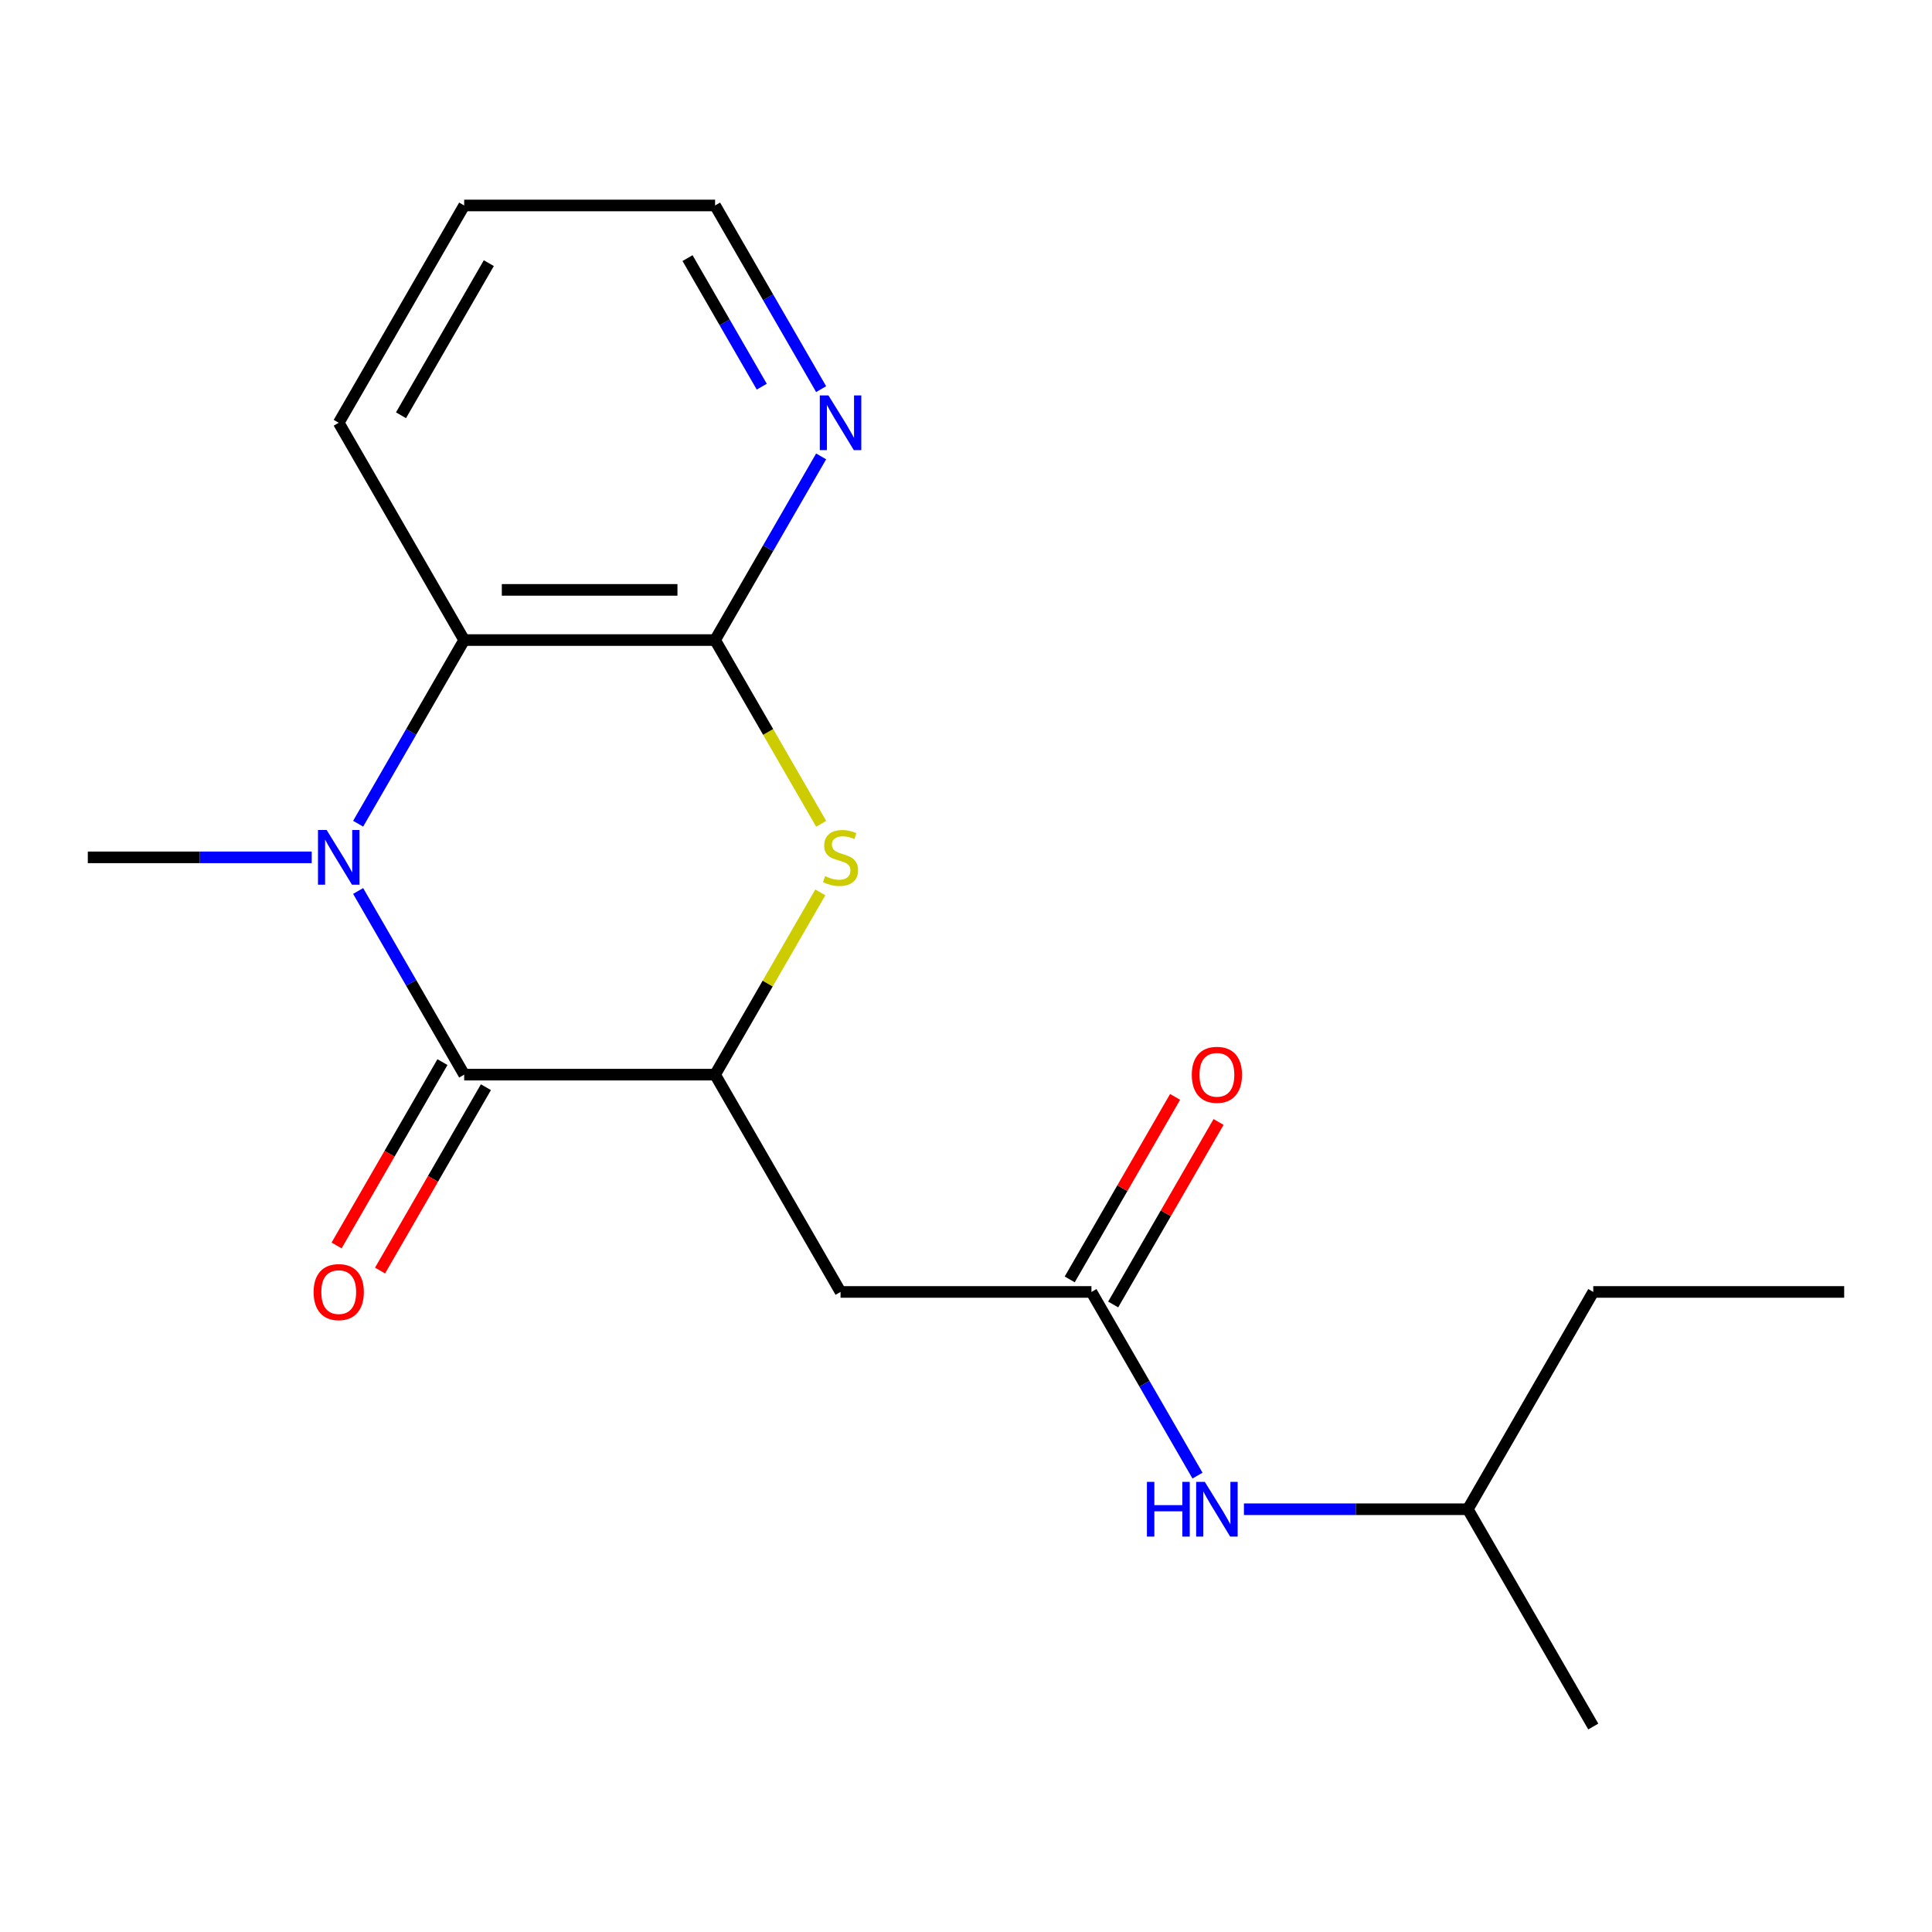 <?xml version='1.0' encoding='iso-8859-1'?>
<svg version='1.1' baseProfile='full'
              xmlns='http://www.w3.org/2000/svg'
                      xmlns:rdkit='http://www.rdkit.org/xml'
                      xmlns:xlink='http://www.w3.org/1999/xlink'
                  xml:space='preserve'
width='1000px' height='1000px' viewBox='0 0 1000 1000'>
<!-- END OF HEADER -->
<rect style='opacity:1.0;fill:#FFFFFF;stroke:none' width='1000' height='1000' x='0' y='0'> </rect>
<path class='bond-0' d='M 185.374,461.171 L 212.817,508.703' style='fill:none;fill-rule:evenodd;stroke:#0000FF;stroke-width:6px;stroke-linecap:butt;stroke-linejoin:miter;stroke-opacity:1' />
<path class='bond-0' d='M 212.817,508.703 L 240.26,556.235' style='fill:none;fill-rule:evenodd;stroke:#000000;stroke-width:6px;stroke-linecap:butt;stroke-linejoin:miter;stroke-opacity:1' />
<path class='bond-4' d='M 185.374,426.358 L 212.817,378.826' style='fill:none;fill-rule:evenodd;stroke:#0000FF;stroke-width:6px;stroke-linecap:butt;stroke-linejoin:miter;stroke-opacity:1' />
<path class='bond-4' d='M 212.817,378.826 L 240.26,331.294' style='fill:none;fill-rule:evenodd;stroke:#000000;stroke-width:6px;stroke-linecap:butt;stroke-linejoin:miter;stroke-opacity:1' />
<path class='bond-11' d='M 161.338,443.765 L 103.396,443.765' style='fill:none;fill-rule:evenodd;stroke:#0000FF;stroke-width:6px;stroke-linecap:butt;stroke-linejoin:miter;stroke-opacity:1' />
<path class='bond-11' d='M 103.396,443.765 L 45.455,443.765' style='fill:none;fill-rule:evenodd;stroke:#000000;stroke-width:6px;stroke-linecap:butt;stroke-linejoin:miter;stroke-opacity:1' />
<path class='bond-1' d='M 240.26,556.235 L 370.13,556.235' style='fill:none;fill-rule:evenodd;stroke:#000000;stroke-width:6px;stroke-linecap:butt;stroke-linejoin:miter;stroke-opacity:1' />
<path class='bond-8' d='M 229.013,549.742 L 201.616,597.194' style='fill:none;fill-rule:evenodd;stroke:#000000;stroke-width:6px;stroke-linecap:butt;stroke-linejoin:miter;stroke-opacity:1' />
<path class='bond-8' d='M 201.616,597.194 L 174.22,644.646' style='fill:none;fill-rule:evenodd;stroke:#FF0000;stroke-width:6px;stroke-linecap:butt;stroke-linejoin:miter;stroke-opacity:1' />
<path class='bond-8' d='M 251.507,562.729 L 224.11,610.181' style='fill:none;fill-rule:evenodd;stroke:#000000;stroke-width:6px;stroke-linecap:butt;stroke-linejoin:miter;stroke-opacity:1' />
<path class='bond-8' d='M 224.11,610.181 L 196.714,657.633' style='fill:none;fill-rule:evenodd;stroke:#FF0000;stroke-width:6px;stroke-linecap:butt;stroke-linejoin:miter;stroke-opacity:1' />
<path class='bond-5' d='M 370.13,556.235 L 435.065,668.706' style='fill:none;fill-rule:evenodd;stroke:#000000;stroke-width:6px;stroke-linecap:butt;stroke-linejoin:miter;stroke-opacity:1' />
<path class='bond-19' d='M 370.13,556.235 L 397.365,509.063' style='fill:none;fill-rule:evenodd;stroke:#000000;stroke-width:6px;stroke-linecap:butt;stroke-linejoin:miter;stroke-opacity:1' />
<path class='bond-19' d='M 397.365,509.063 L 424.599,461.891' style='fill:none;fill-rule:evenodd;stroke:#CCCC00;stroke-width:6px;stroke-linecap:butt;stroke-linejoin:miter;stroke-opacity:1' />
<path class='bond-2' d='M 425.038,426.398 L 397.584,378.846' style='fill:none;fill-rule:evenodd;stroke:#CCCC00;stroke-width:6px;stroke-linecap:butt;stroke-linejoin:miter;stroke-opacity:1' />
<path class='bond-2' d='M 397.584,378.846 L 370.13,331.294' style='fill:none;fill-rule:evenodd;stroke:#000000;stroke-width:6px;stroke-linecap:butt;stroke-linejoin:miter;stroke-opacity:1' />
<path class='bond-3' d='M 370.13,331.294 L 240.26,331.294' style='fill:none;fill-rule:evenodd;stroke:#000000;stroke-width:6px;stroke-linecap:butt;stroke-linejoin:miter;stroke-opacity:1' />
<path class='bond-3' d='M 350.649,305.32 L 259.74,305.32' style='fill:none;fill-rule:evenodd;stroke:#000000;stroke-width:6px;stroke-linecap:butt;stroke-linejoin:miter;stroke-opacity:1' />
<path class='bond-7' d='M 370.13,331.294 L 397.573,283.762' style='fill:none;fill-rule:evenodd;stroke:#000000;stroke-width:6px;stroke-linecap:butt;stroke-linejoin:miter;stroke-opacity:1' />
<path class='bond-7' d='M 397.573,283.762 L 425.015,236.23' style='fill:none;fill-rule:evenodd;stroke:#0000FF;stroke-width:6px;stroke-linecap:butt;stroke-linejoin:miter;stroke-opacity:1' />
<path class='bond-12' d='M 240.26,331.294 L 175.325,218.823' style='fill:none;fill-rule:evenodd;stroke:#000000;stroke-width:6px;stroke-linecap:butt;stroke-linejoin:miter;stroke-opacity:1' />
<path class='bond-6' d='M 435.065,668.706 L 564.935,668.706' style='fill:none;fill-rule:evenodd;stroke:#000000;stroke-width:6px;stroke-linecap:butt;stroke-linejoin:miter;stroke-opacity:1' />
<path class='bond-9' d='M 564.935,668.706 L 592.378,716.238' style='fill:none;fill-rule:evenodd;stroke:#000000;stroke-width:6px;stroke-linecap:butt;stroke-linejoin:miter;stroke-opacity:1' />
<path class='bond-9' d='M 592.378,716.238 L 619.82,763.77' style='fill:none;fill-rule:evenodd;stroke:#0000FF;stroke-width:6px;stroke-linecap:butt;stroke-linejoin:miter;stroke-opacity:1' />
<path class='bond-10' d='M 576.182,675.2 L 603.452,627.968' style='fill:none;fill-rule:evenodd;stroke:#000000;stroke-width:6px;stroke-linecap:butt;stroke-linejoin:miter;stroke-opacity:1' />
<path class='bond-10' d='M 603.452,627.968 L 630.721,580.736' style='fill:none;fill-rule:evenodd;stroke:#FF0000;stroke-width:6px;stroke-linecap:butt;stroke-linejoin:miter;stroke-opacity:1' />
<path class='bond-10' d='M 553.688,662.213 L 580.957,614.981' style='fill:none;fill-rule:evenodd;stroke:#000000;stroke-width:6px;stroke-linecap:butt;stroke-linejoin:miter;stroke-opacity:1' />
<path class='bond-10' d='M 580.957,614.981 L 608.227,567.749' style='fill:none;fill-rule:evenodd;stroke:#FF0000;stroke-width:6px;stroke-linecap:butt;stroke-linejoin:miter;stroke-opacity:1' />
<path class='bond-20' d='M 425.015,201.416 L 397.573,153.884' style='fill:none;fill-rule:evenodd;stroke:#0000FF;stroke-width:6px;stroke-linecap:butt;stroke-linejoin:miter;stroke-opacity:1' />
<path class='bond-20' d='M 397.573,153.884 L 370.13,106.352' style='fill:none;fill-rule:evenodd;stroke:#000000;stroke-width:6px;stroke-linecap:butt;stroke-linejoin:miter;stroke-opacity:1' />
<path class='bond-20' d='M 394.288,200.144 L 375.078,166.871' style='fill:none;fill-rule:evenodd;stroke:#0000FF;stroke-width:6px;stroke-linecap:butt;stroke-linejoin:miter;stroke-opacity:1' />
<path class='bond-20' d='M 375.078,166.871 L 355.868,133.599' style='fill:none;fill-rule:evenodd;stroke:#000000;stroke-width:6px;stroke-linecap:butt;stroke-linejoin:miter;stroke-opacity:1' />
<path class='bond-13' d='M 643.857,781.177 L 701.799,781.177' style='fill:none;fill-rule:evenodd;stroke:#0000FF;stroke-width:6px;stroke-linecap:butt;stroke-linejoin:miter;stroke-opacity:1' />
<path class='bond-13' d='M 701.799,781.177 L 759.74,781.177' style='fill:none;fill-rule:evenodd;stroke:#000000;stroke-width:6px;stroke-linecap:butt;stroke-linejoin:miter;stroke-opacity:1' />
<path class='bond-16' d='M 175.325,218.823 L 240.26,106.352' style='fill:none;fill-rule:evenodd;stroke:#000000;stroke-width:6px;stroke-linecap:butt;stroke-linejoin:miter;stroke-opacity:1' />
<path class='bond-16' d='M 207.559,214.939 L 253.014,136.21' style='fill:none;fill-rule:evenodd;stroke:#000000;stroke-width:6px;stroke-linecap:butt;stroke-linejoin:miter;stroke-opacity:1' />
<path class='bond-15' d='M 759.74,781.177 L 824.675,668.706' style='fill:none;fill-rule:evenodd;stroke:#000000;stroke-width:6px;stroke-linecap:butt;stroke-linejoin:miter;stroke-opacity:1' />
<path class='bond-17' d='M 759.74,781.177 L 824.675,893.648' style='fill:none;fill-rule:evenodd;stroke:#000000;stroke-width:6px;stroke-linecap:butt;stroke-linejoin:miter;stroke-opacity:1' />
<path class='bond-14' d='M 370.13,106.352 L 240.26,106.352' style='fill:none;fill-rule:evenodd;stroke:#000000;stroke-width:6px;stroke-linecap:butt;stroke-linejoin:miter;stroke-opacity:1' />
<path class='bond-18' d='M 824.675,668.706 L 954.545,668.706' style='fill:none;fill-rule:evenodd;stroke:#000000;stroke-width:6px;stroke-linecap:butt;stroke-linejoin:miter;stroke-opacity:1' />
<path  class='atom-0' d='M 169.065 429.605
L 178.345 444.605
Q 179.265 446.085, 180.745 448.765
Q 182.225 451.445, 182.305 451.605
L 182.305 429.605
L 186.065 429.605
L 186.065 457.925
L 182.185 457.925
L 172.225 441.525
Q 171.065 439.605, 169.825 437.405
Q 168.625 435.205, 168.265 434.525
L 168.265 457.925
L 164.585 457.925
L 164.585 429.605
L 169.065 429.605
' fill='#0000FF'/>
<path  class='atom-3' d='M 427.065 453.485
Q 427.385 453.605, 428.705 454.165
Q 430.025 454.725, 431.465 455.085
Q 432.945 455.405, 434.385 455.405
Q 437.065 455.405, 438.625 454.125
Q 440.185 452.805, 440.185 450.525
Q 440.185 448.965, 439.385 448.005
Q 438.625 447.045, 437.425 446.525
Q 436.225 446.005, 434.225 445.405
Q 431.705 444.645, 430.185 443.925
Q 428.705 443.205, 427.625 441.685
Q 426.585 440.165, 426.585 437.605
Q 426.585 434.045, 428.985 431.845
Q 431.425 429.645, 436.225 429.645
Q 439.505 429.645, 443.225 431.205
L 442.305 434.285
Q 438.905 432.885, 436.345 432.885
Q 433.585 432.885, 432.065 434.045
Q 430.545 435.165, 430.585 437.125
Q 430.585 438.645, 431.345 439.565
Q 432.145 440.485, 433.265 441.005
Q 434.425 441.525, 436.345 442.125
Q 438.905 442.925, 440.425 443.725
Q 441.945 444.525, 443.025 446.165
Q 444.145 447.765, 444.145 450.525
Q 444.145 454.445, 441.505 456.565
Q 438.905 458.645, 434.545 458.645
Q 432.025 458.645, 430.105 458.085
Q 428.225 457.565, 425.985 456.645
L 427.065 453.485
' fill='#CCCC00'/>
<path  class='atom-8' d='M 428.805 204.663
L 438.085 219.663
Q 439.005 221.143, 440.485 223.823
Q 441.965 226.503, 442.045 226.663
L 442.045 204.663
L 445.805 204.663
L 445.805 232.983
L 441.925 232.983
L 431.965 216.583
Q 430.805 214.663, 429.565 212.463
Q 428.365 210.263, 428.005 209.583
L 428.005 232.983
L 424.325 232.983
L 424.325 204.663
L 428.805 204.663
' fill='#0000FF'/>
<path  class='atom-9' d='M 162.325 668.786
Q 162.325 661.986, 165.685 658.186
Q 169.045 654.386, 175.325 654.386
Q 181.605 654.386, 184.965 658.186
Q 188.325 661.986, 188.325 668.786
Q 188.325 675.666, 184.925 679.586
Q 181.525 683.466, 175.325 683.466
Q 169.085 683.466, 165.685 679.586
Q 162.325 675.706, 162.325 668.786
M 175.325 680.266
Q 179.645 680.266, 181.965 677.386
Q 184.325 674.466, 184.325 668.786
Q 184.325 663.226, 181.965 660.426
Q 179.645 657.586, 175.325 657.586
Q 171.005 657.586, 168.645 660.386
Q 166.325 663.186, 166.325 668.786
Q 166.325 674.506, 168.645 677.386
Q 171.005 680.266, 175.325 680.266
' fill='#FF0000'/>
<path  class='atom-10' d='M 593.65 767.017
L 597.49 767.017
L 597.49 779.057
L 611.97 779.057
L 611.97 767.017
L 615.81 767.017
L 615.81 795.337
L 611.97 795.337
L 611.97 782.257
L 597.49 782.257
L 597.49 795.337
L 593.65 795.337
L 593.65 767.017
' fill='#0000FF'/>
<path  class='atom-10' d='M 623.61 767.017
L 632.89 782.017
Q 633.81 783.497, 635.29 786.177
Q 636.77 788.857, 636.85 789.017
L 636.85 767.017
L 640.61 767.017
L 640.61 795.337
L 636.73 795.337
L 626.77 778.937
Q 625.61 777.017, 624.37 774.817
Q 623.17 772.617, 622.81 771.937
L 622.81 795.337
L 619.13 795.337
L 619.13 767.017
L 623.61 767.017
' fill='#0000FF'/>
<path  class='atom-11' d='M 616.87 556.315
Q 616.87 549.515, 620.23 545.715
Q 623.59 541.915, 629.87 541.915
Q 636.15 541.915, 639.51 545.715
Q 642.87 549.515, 642.87 556.315
Q 642.87 563.195, 639.47 567.115
Q 636.07 570.995, 629.87 570.995
Q 623.63 570.995, 620.23 567.115
Q 616.87 563.235, 616.87 556.315
M 629.87 567.795
Q 634.19 567.795, 636.51 564.915
Q 638.87 561.995, 638.87 556.315
Q 638.87 550.755, 636.51 547.955
Q 634.19 545.115, 629.87 545.115
Q 625.55 545.115, 623.19 547.915
Q 620.87 550.715, 620.87 556.315
Q 620.87 562.035, 623.19 564.915
Q 625.55 567.795, 629.87 567.795
' fill='#FF0000'/>
</svg>
